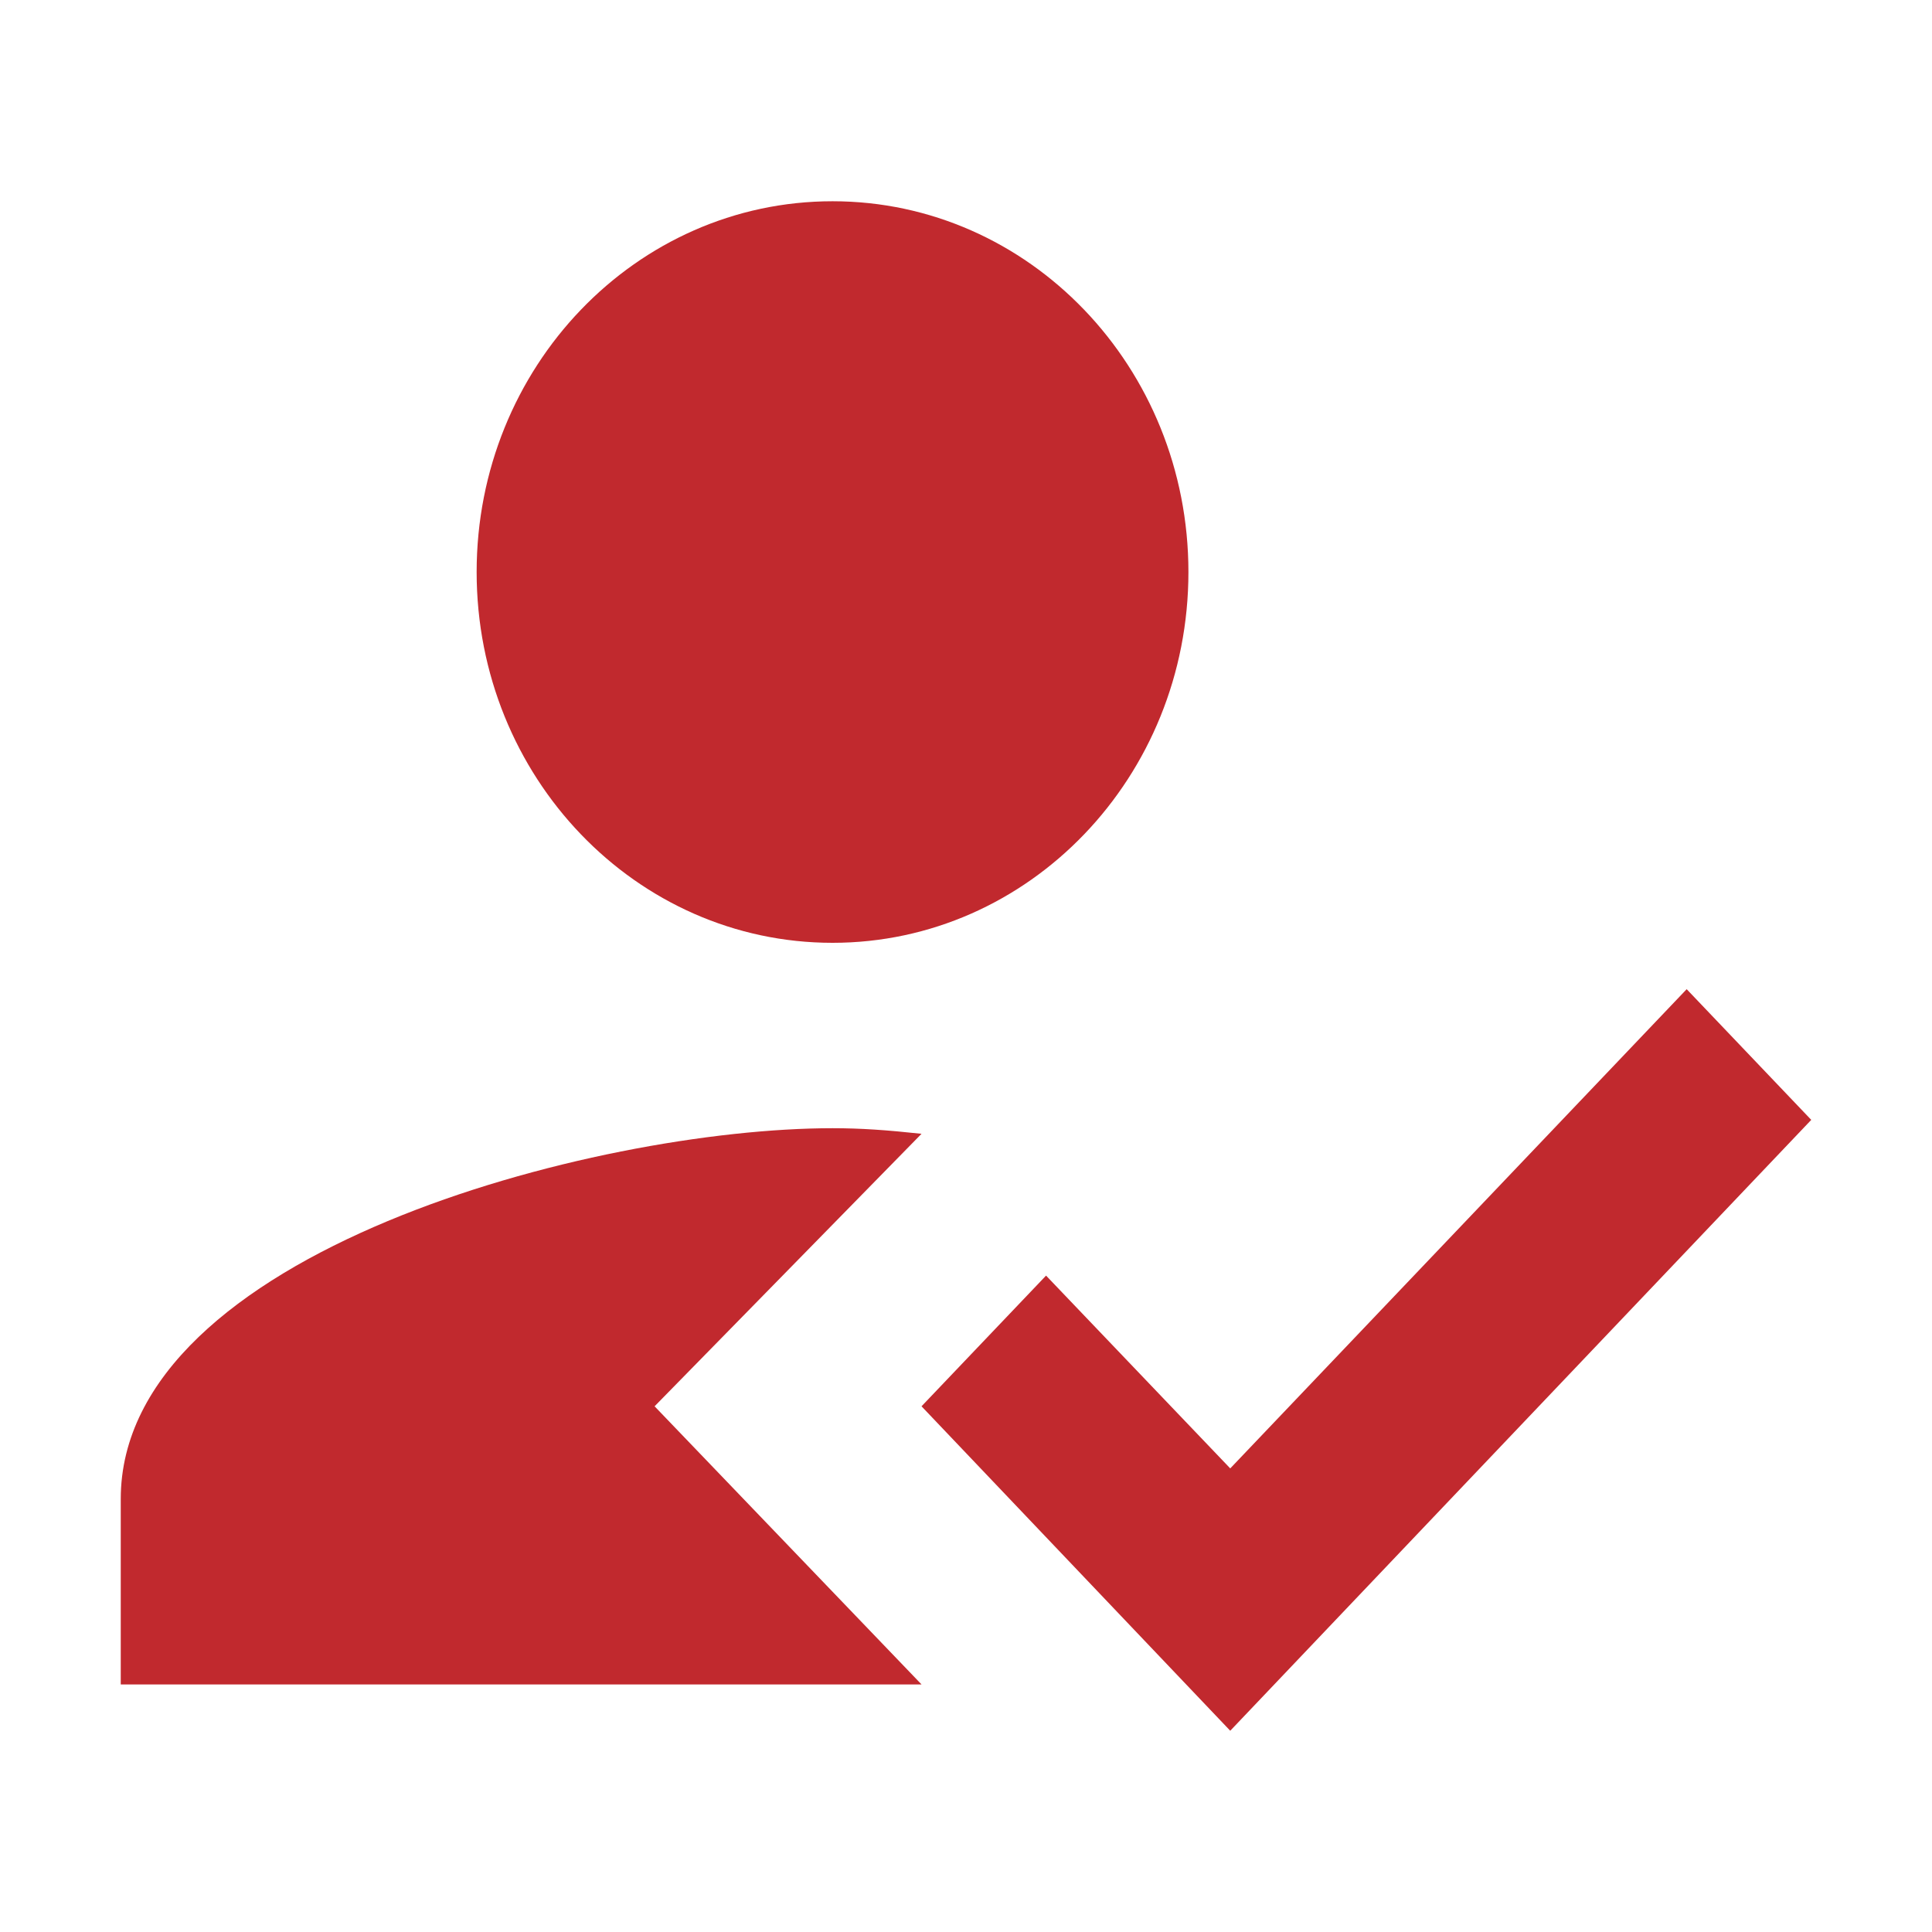 <svg width="48" height="48" viewBox="0 0 48 48" fill="none" xmlns="http://www.w3.org/2000/svg">
<path d="M16.263 34.939L22.895 28.169C22.033 28.076 21.392 28.03 20.684 28.03C14.782 28.03 3 31.116 3 37.242V41.849H22.895L16.263 34.939ZM20.684 23.424C25.57 23.424 29.526 19.302 29.526 14.212C29.526 9.122 25.57 5 20.684 5C15.799 5 11.842 9.122 11.842 14.212C11.842 19.302 15.799 23.424 20.684 23.424Z" fill="#C1292E"/>
<path d="M30.565 43L22.895 34.939L25.989 31.692L30.565 36.482L41.905 24.576L45 27.823L30.565 43Z" fill="#C1292E"/>
</svg>
